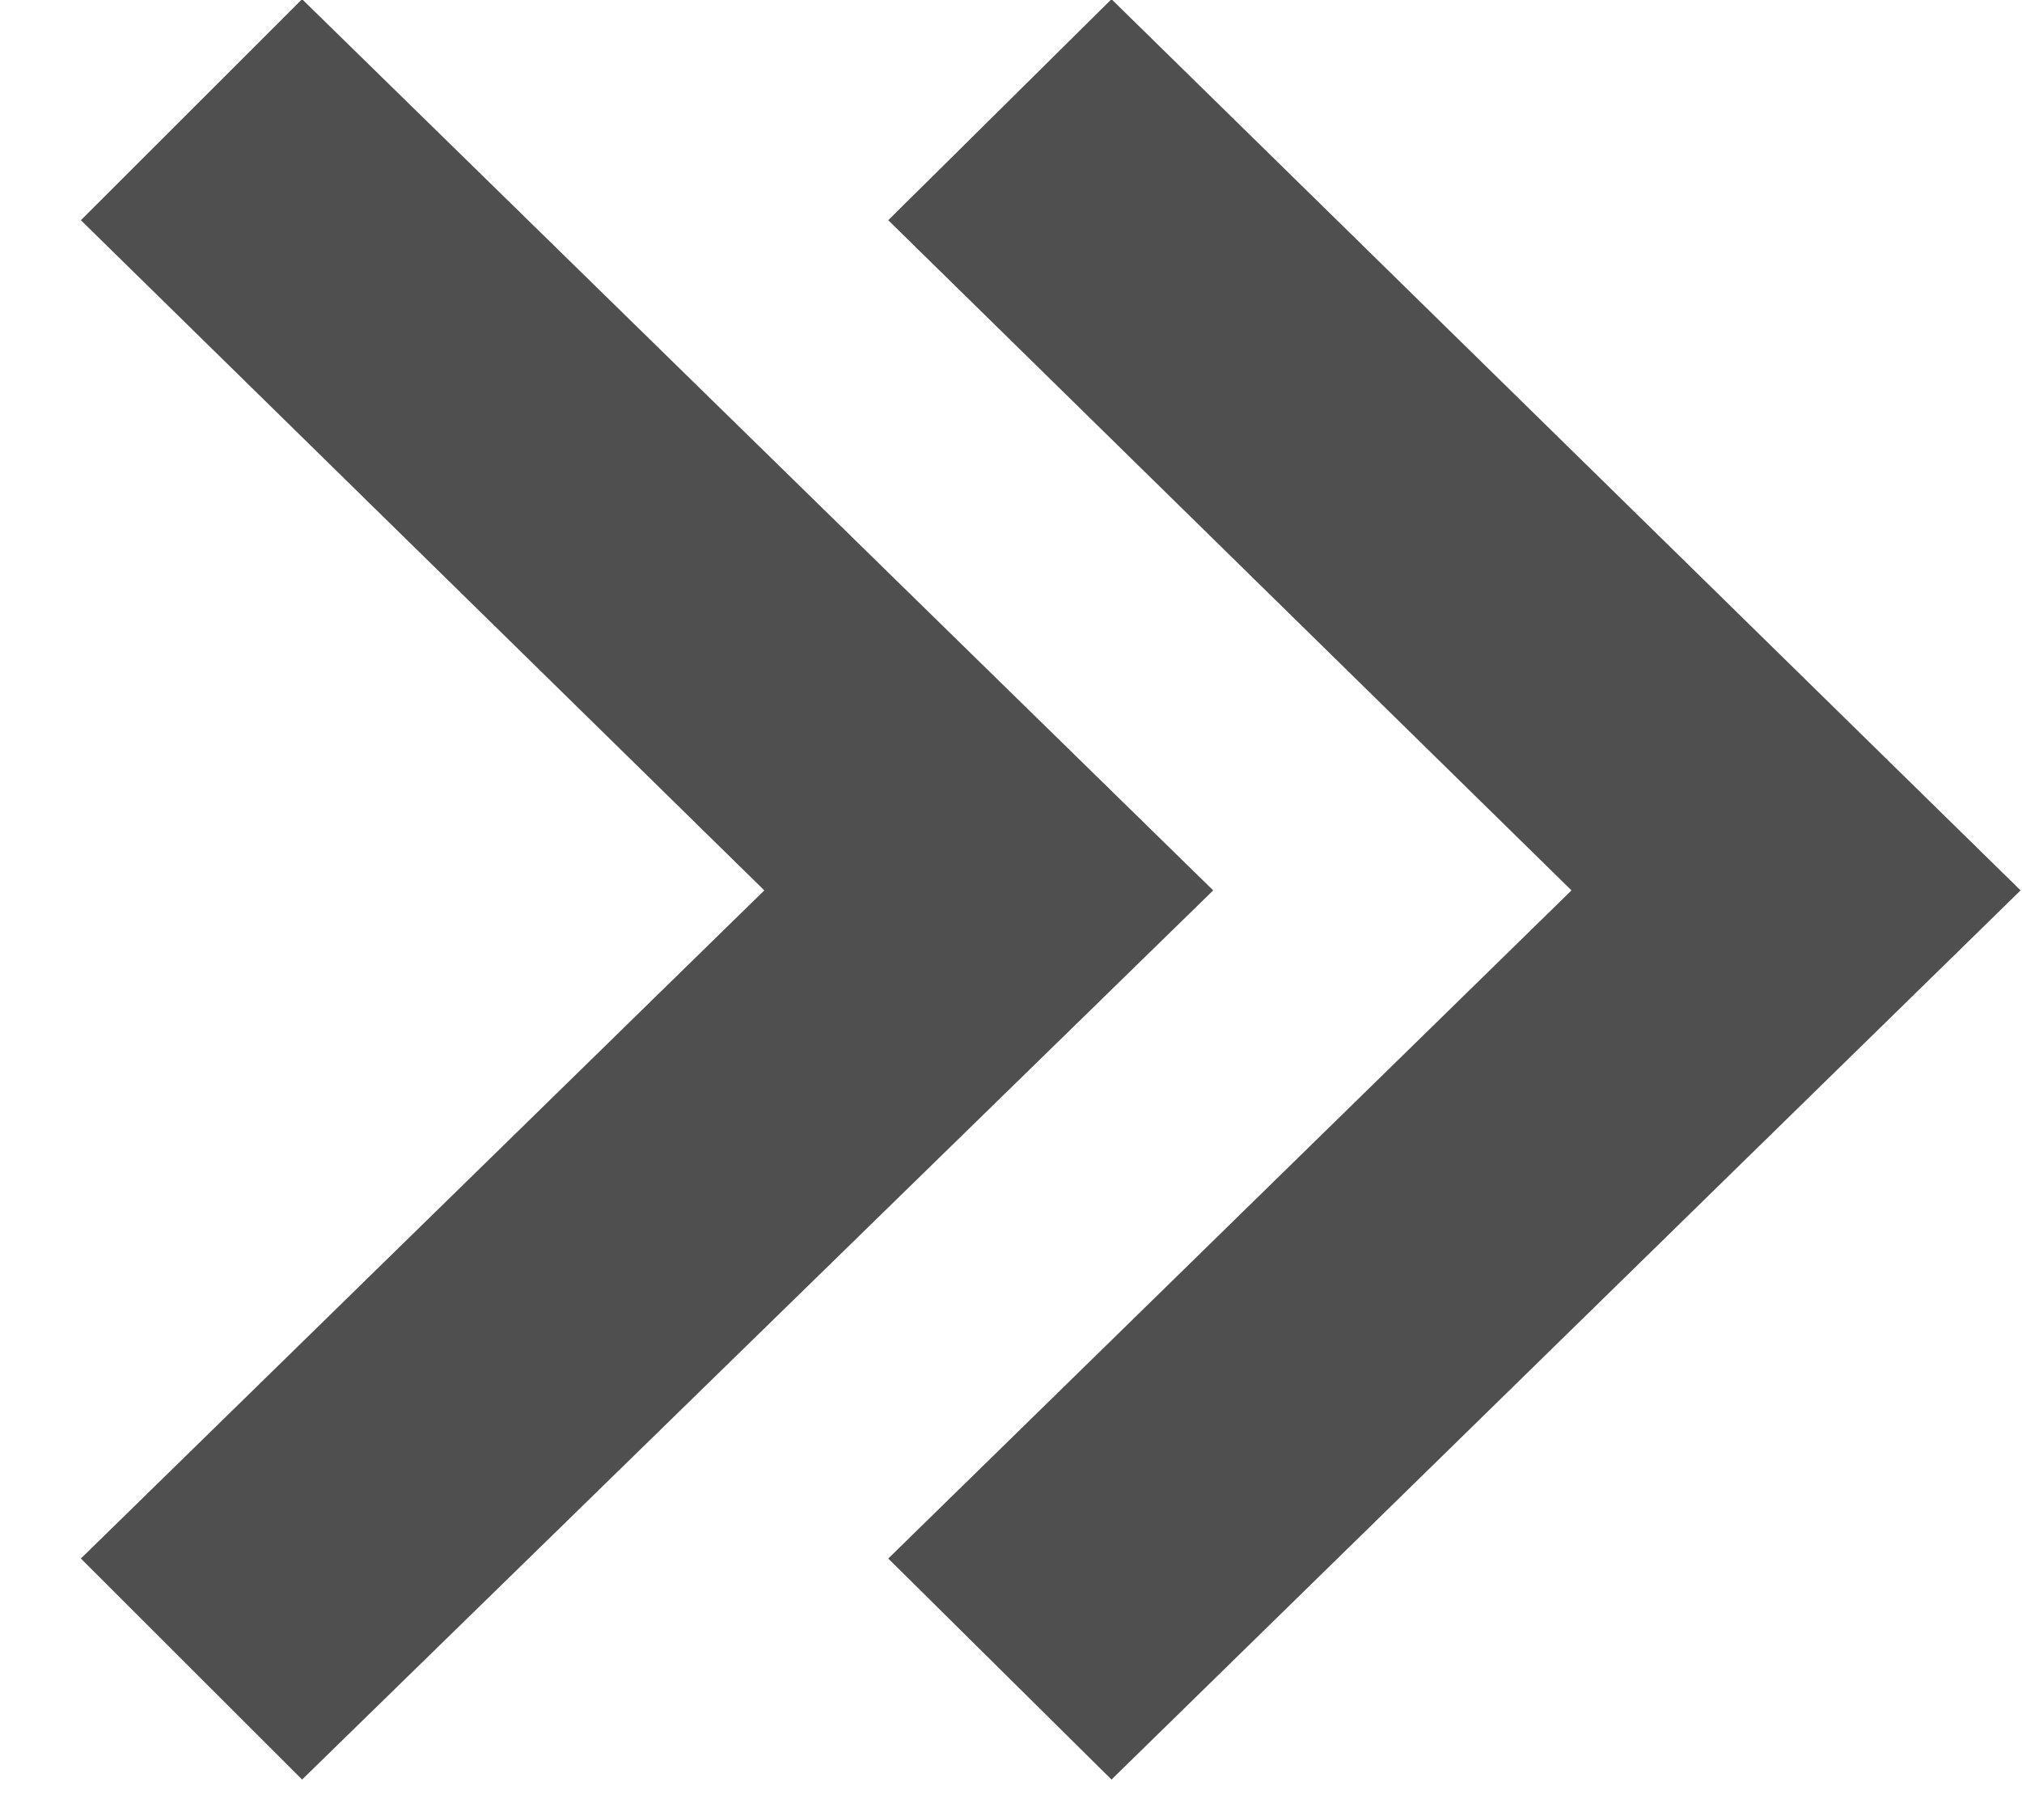 <svg width="10" height="9" viewBox="0 0 10 9" fill="none" xmlns="http://www.w3.org/2000/svg">
<path d="M4.393 1.089L7.772 4.403L4.393 7.707L5.497 8.8L9.993 4.403L5.497 -0.004L4.393 1.089ZM1.494 -0.004L0.4 1.089L3.78 4.403L0.4 7.707L1.494 8.8L6 4.403L1.494 -0.004Z" fill="#4F4F4F"/>
</svg>

